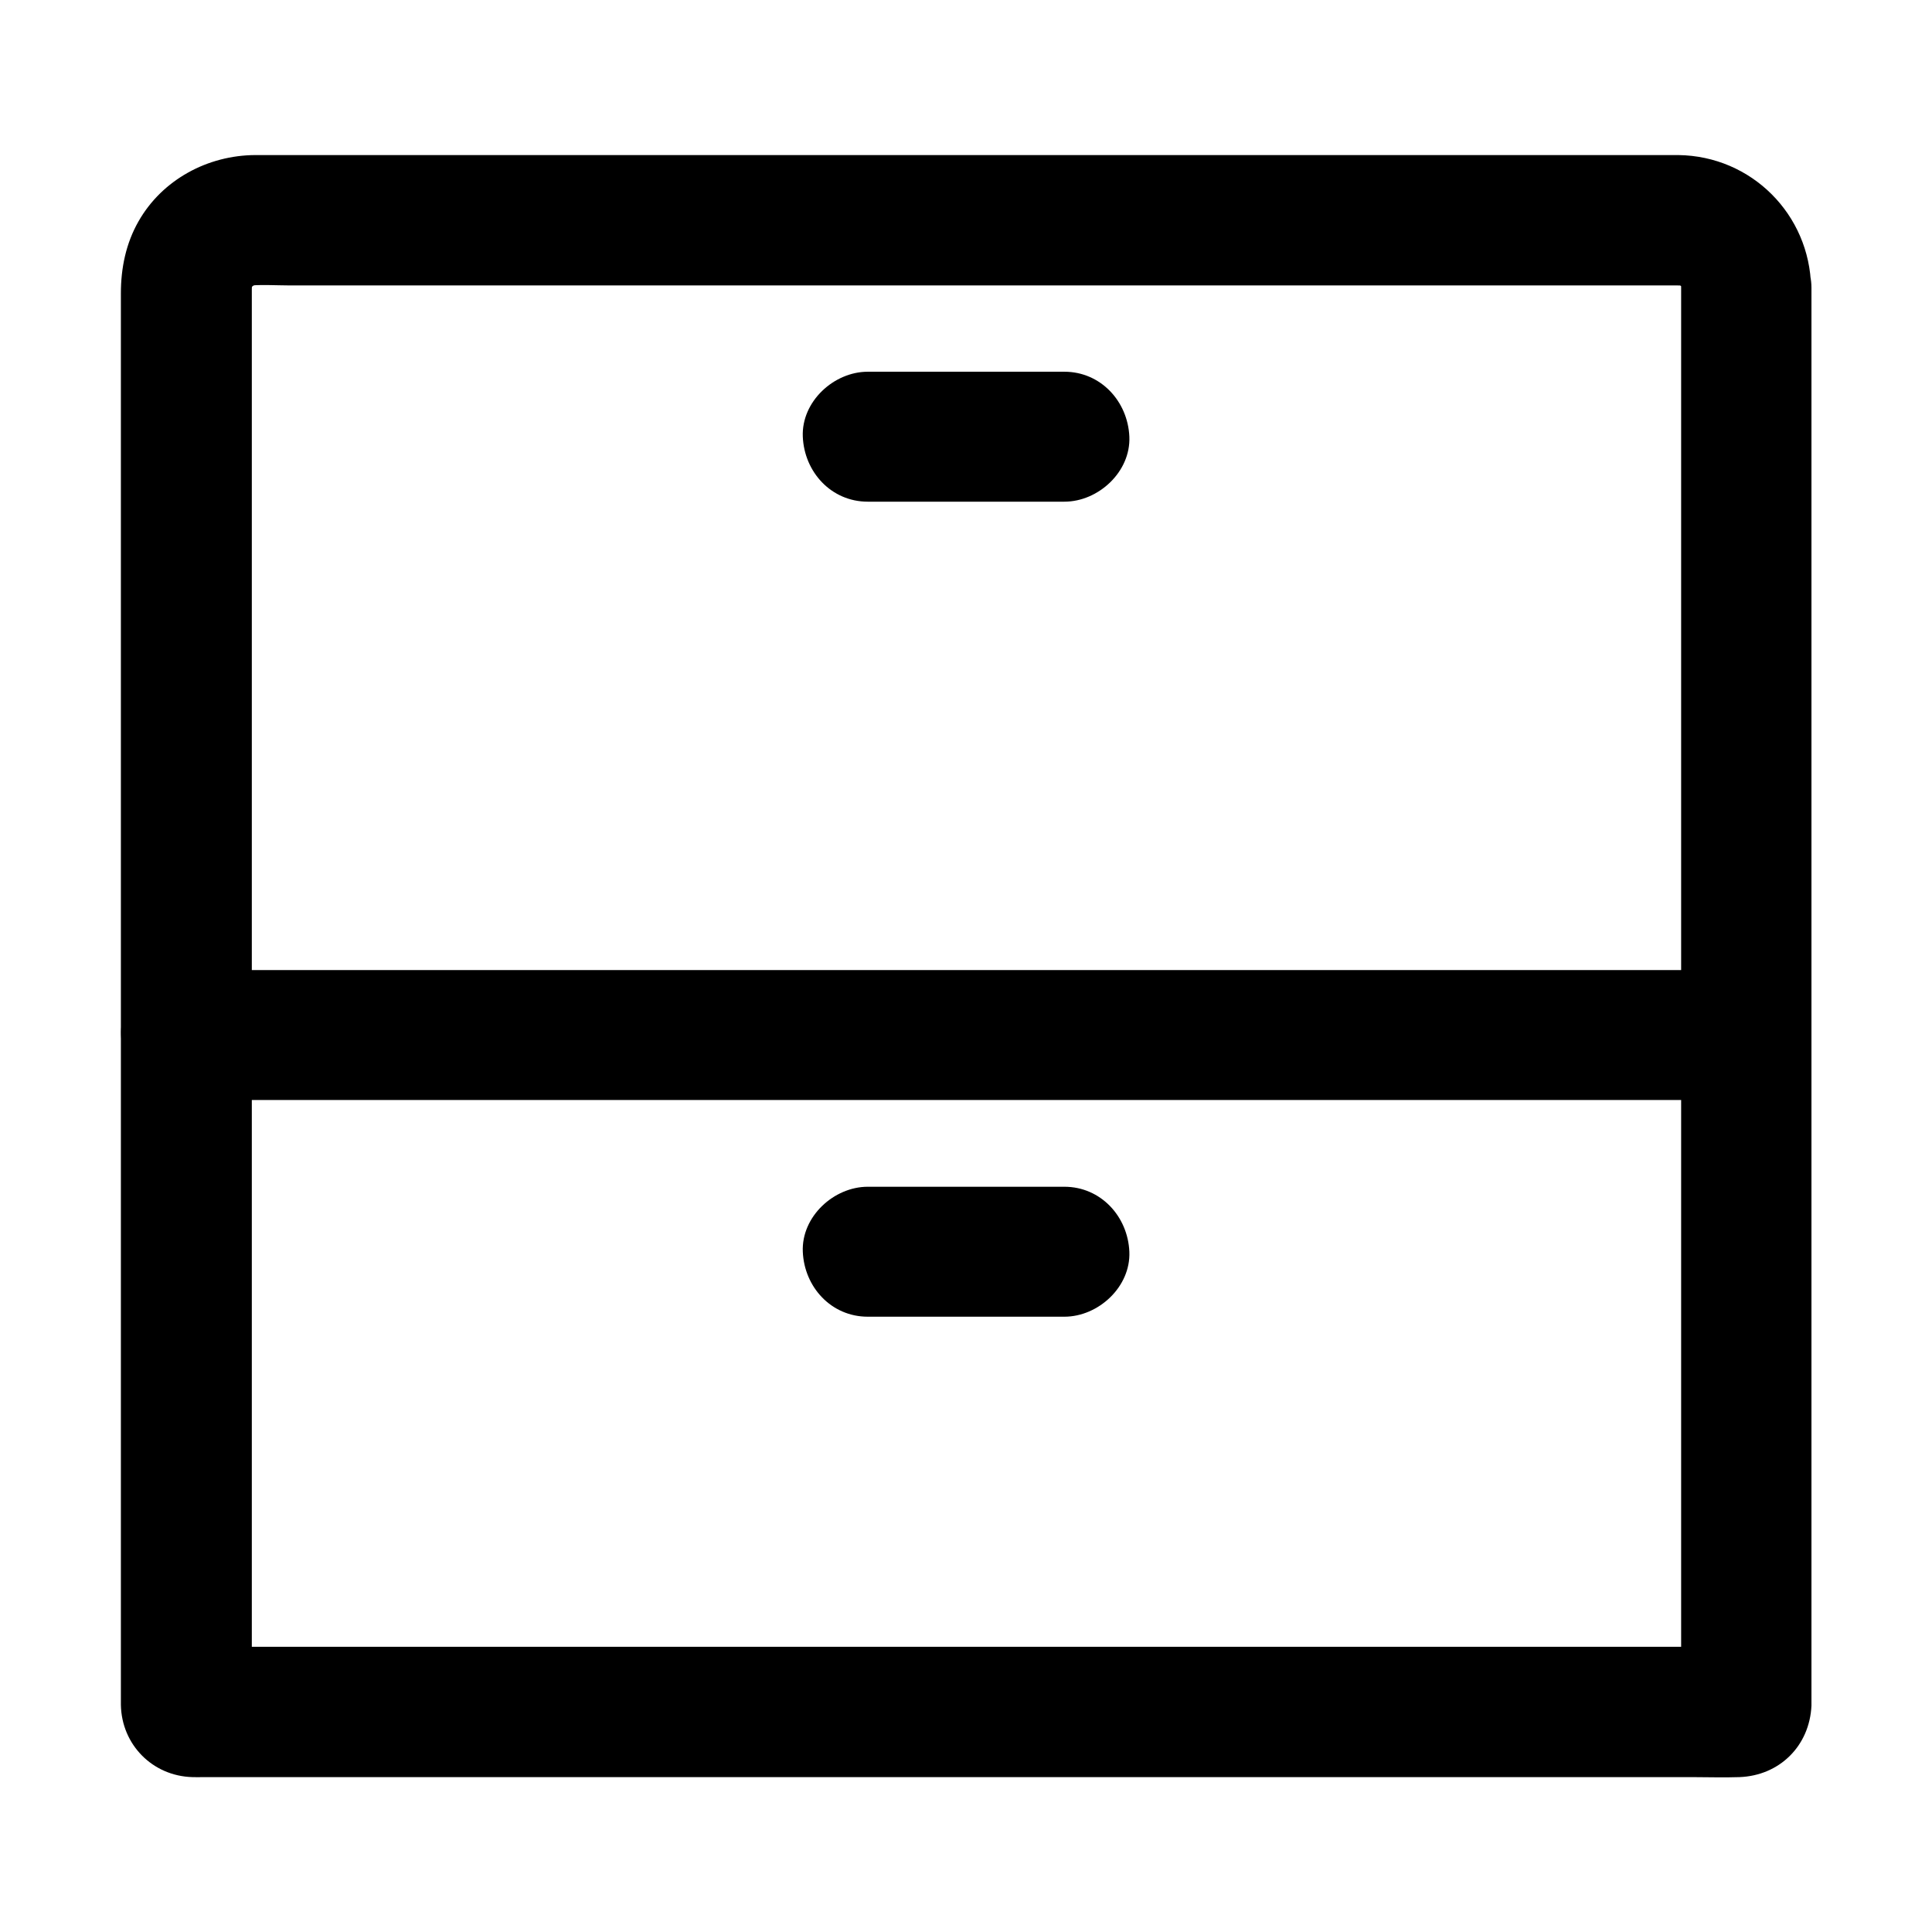 <?xml version="1.0" encoding="UTF-8"?>
<!-- Uploaded to: SVG Repo, www.svgrepo.com, Generator: SVG Repo Mixer Tools -->
<svg fill="#000000" width="800px" height="800px" version="1.1" viewBox="144 144 512 512" xmlns="http://www.w3.org/2000/svg">
 <g>
  <path d="m589.52 220.17v10.086 27.406 40.297 49.398 54.121 54.367 50.922 43.051 30.945c0 4.871-0.098 9.742 0 14.613v0.641c0.195-1.523 0.395-3.051 0.641-4.574-0.051 0.195-0.051 0.344-0.098 0.543 0.59-1.379 1.18-2.754 1.723-4.133-0.098 0.148-0.148 0.297-0.246 0.441 0.887-1.18 1.77-2.312 2.707-3.492-0.098 0.098-0.246 0.246-0.344 0.344 1.18-0.887 2.312-1.77 3.492-2.707-0.148 0.098-0.297 0.148-0.441 0.246 1.379-0.59 2.754-1.18 4.133-1.723-0.195 0.051-0.344 0.051-0.543 0.098 1.523-0.195 3.051-0.395 4.574-0.641h-10.922-29.914-44.082-53.777-58.891-59.73-55.449-46.84-33.703c-5.312 0-10.676-0.051-15.988 0h-0.688c1.523 0.195 3.051 0.395 4.574 0.641-0.195-0.051-0.344-0.051-0.543-0.098 1.379 0.59 2.754 1.18 4.133 1.723-0.148-0.098-0.297-0.148-0.441-0.246 1.18 0.887 2.312 1.77 3.492 2.707-0.098-0.098-0.246-0.246-0.344-0.344 0.887 1.18 1.77 2.312 2.707 3.492-0.098-0.148-0.148-0.297-0.246-0.441 0.59 1.379 1.18 2.754 1.723 4.133-0.051-0.195-0.051-0.344-0.098-0.543 0.195 1.523 0.395 3.051 0.641 4.574v-10.137-27.453-40.785-49.496-54.367-54.562-51.02-42.754-30.652-14.07c0-1.082 0.051-2.117 0.195-3.148-0.195 1.523-0.395 3.051-0.641 4.574 0.246-1.523 0.688-2.953 1.277-4.43-0.59 1.379-1.18 2.754-1.723 4.133 0.641-1.379 1.379-2.656 2.312-3.836-0.887 1.18-1.77 2.312-2.707 3.492 0.934-1.18 1.969-2.215 3.148-3.148-1.18 0.887-2.312 1.77-3.492 2.707 1.23-0.934 2.461-1.672 3.836-2.312-1.379 0.59-2.754 1.18-4.133 1.723 1.426-0.59 2.856-0.984 4.43-1.277-1.523 0.195-3.051 0.395-4.574 0.641 4.035-0.543 8.266-0.195 12.301-0.195h27.258 40.836 49.742 54.562 55.352 51.316 43.445 30.898 14.27c1.082 0 2.117 0.051 3.148 0.195-1.523-0.195-3.051-0.395-4.574-0.641 1.523 0.246 2.953 0.688 4.43 1.277-1.379-0.59-2.754-1.18-4.133-1.723 1.379 0.641 2.656 1.379 3.836 2.312-1.18-0.887-2.312-1.77-3.492-2.707 1.18 0.934 2.215 1.969 3.148 3.148-0.887-1.18-1.77-2.312-2.707-3.492 0.934 1.23 1.672 2.461 2.312 3.836-0.59-1.379-1.18-2.754-1.723-4.133 0.59 1.426 0.984 2.856 1.277 4.43-0.195-1.523-0.395-3.051-0.641-4.574-0.102 0.828-0.004 1.711-0.004 2.598 0.148 9.004 7.824 17.664 17.219 17.219 9.199-0.395 17.418-7.578 17.219-17.219-0.344-19.336-15.793-34.832-35.18-35.078h-3.738-22.535-38.473-49.645-56.234-57.516-54.219-46.102-33.211-15.449c-12.594 0.051-24.648 6.496-30.945 17.562-3.344 5.856-4.676 12.398-4.676 19.09v18.5 35.57 47.773 55.105 57.859 54.957 48.168 35.816 18.844 1.477c0.195 10.527 8.363 18.844 18.941 19.141 0.934 0.051 1.918 0 2.856 0h19.926 35.426 46.84 54.168 57.418 56.629 51.711 42.902 29.52c4.184 0 8.414 0.148 12.594 0 10.629-0.395 18.598-8.266 19.09-18.941v-0.934-6.004-26.273-41.277-51.465-56.727-57.172-52.742-43.492-29.324-10.332c0-9.004-7.922-17.613-17.219-17.219-9.441 0.34-17.316 7.473-17.316 17.117z"/>
  <path d="m606.74 401.08h-11.02-30.012-44.625-54.27-59.434-59.977-56.137-47.23-33.949c-5.363 0-10.727-0.051-16.09 0h-0.688c-9.004 0-17.613 7.922-17.219 17.219 0.395 9.348 7.578 17.219 17.219 17.219h11.02 30.012 44.625 54.27 59.434 59.977 56.137 47.23 33.949c5.363 0 10.727 0.051 16.09 0h0.688c9.004 0 17.613-7.922 17.219-17.219-0.395-9.348-7.578-17.219-17.219-17.219z"/>
  <path d="m373.97 492.94h45.656 6.445c9.004 0 17.613-7.922 17.219-17.219-0.395-9.348-7.578-17.219-17.219-17.219h-45.656-6.445c-9.004 0-17.613 7.922-17.219 17.219 0.391 9.348 7.523 17.219 17.219 17.219z"/>
  <path d="m373.97 276.95h45.656 6.445c9.004 0 17.613-7.922 17.219-17.219-0.395-9.348-7.578-17.219-17.219-17.219h-45.656-6.445c-9.004 0-17.613 7.922-17.219 17.219 0.391 9.348 7.523 17.219 17.219 17.219z"/>
 </g>
</svg>